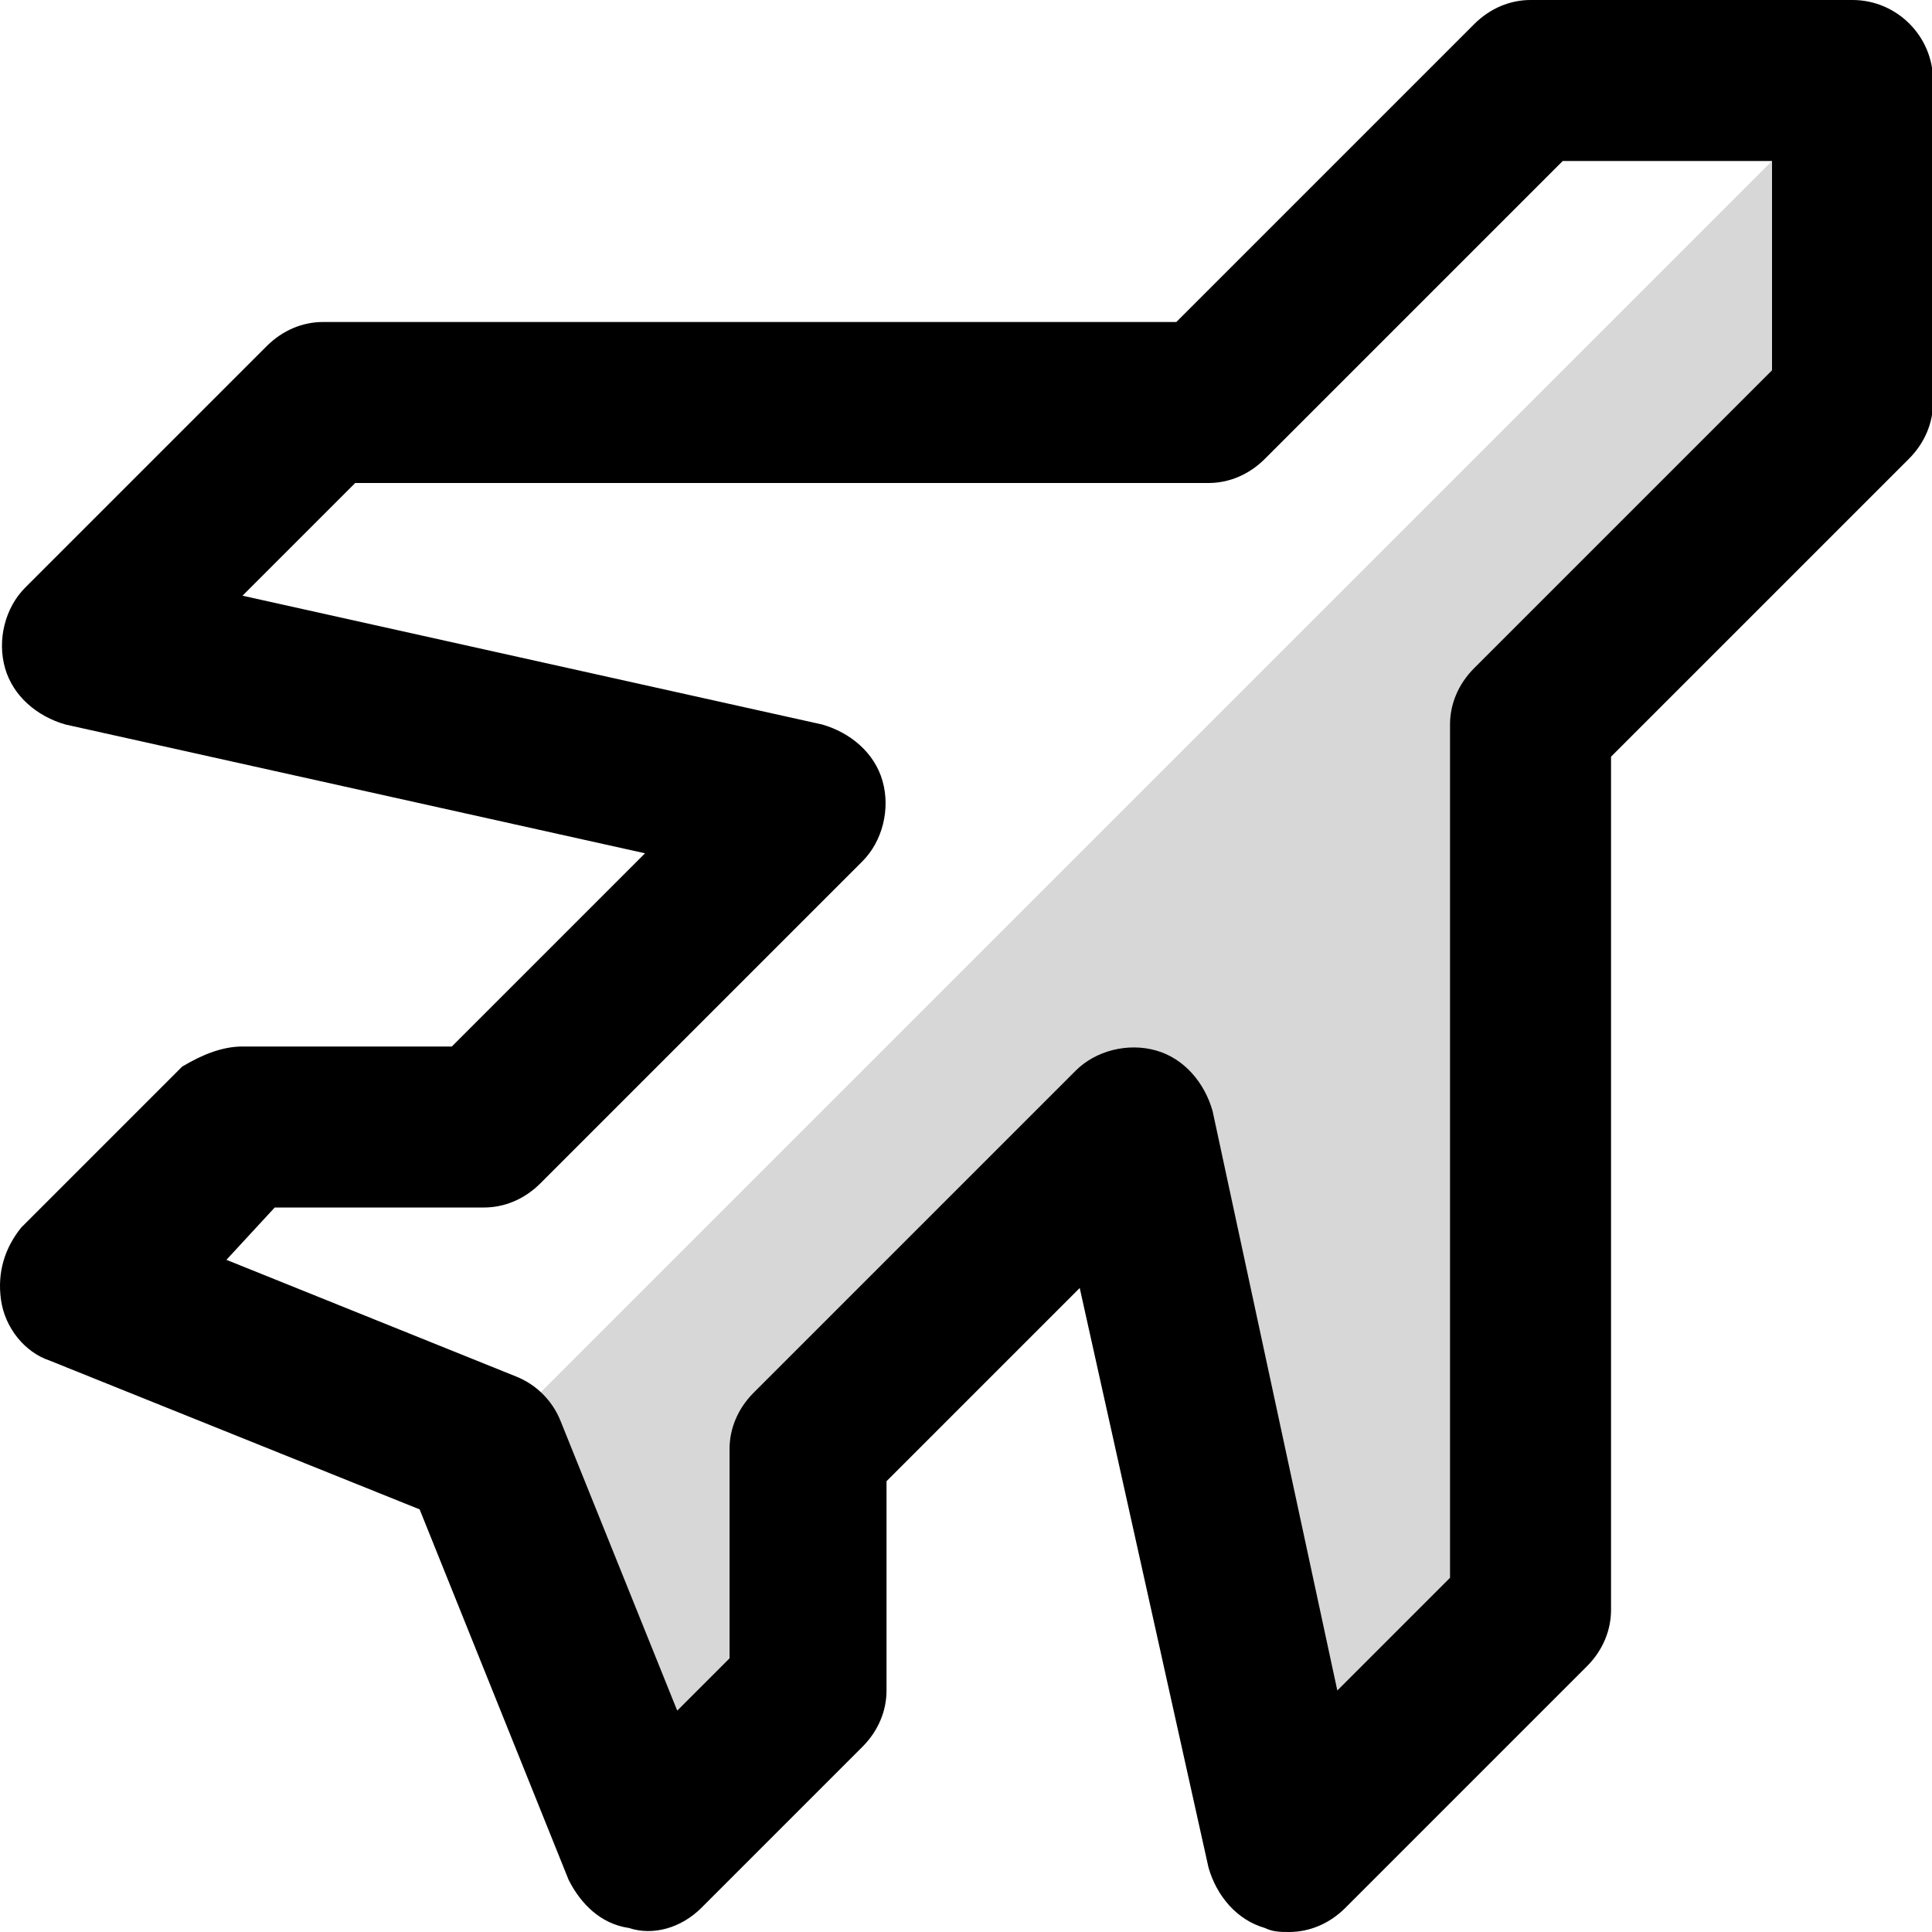 <svg class="svg-icon" style="width: 1em; height: 1em;vertical-align: middle;fill: currentColor;overflow: hidden;" viewBox="0 0 1024 1024" version="1.1" xmlns="http://www.w3.org/2000/svg"><path d="M256.544 768l85.333 213.333 85.333-85.333v-128l170.667-170.667 85.333 384 128-128V384l170.667-170.667V42.667z" opacity=".16" /><path d="M683.21 1024c-4.267 0-8.533 0-12.8-2.133-14.933-4.267-25.6-17.067-29.867-32L572.277 682.667 469.877 785.067V896c0 10.667-4.267 21.333-12.8 29.867l-85.333 85.333c-10.667 10.667-25.6 14.933-38.4 10.667-14.933-2.133-25.6-12.8-32-25.6l-78.933-196.267-196.267-78.933C13.344 716.8 2.677 704 0.544 689.067c-2.133-14.933 2.133-27.733 10.667-38.4l85.333-85.333c10.667-6.4 21.333-10.667 32-10.667h110.933l102.4-102.4L34.677 384c-14.933-4.267-27.733-14.933-32-29.867-4.267-14.933 0-32 10.667-42.667l128-128C149.877 174.933 160.544 170.667 171.21 170.667h452.267L781.344 12.8c8.533-8.533 19.2-12.8 29.867-12.8h170.667c23.467 0 42.667 19.2 42.667 42.667v170.667c0 10.667-4.267 21.333-12.8 29.867L853.877 401.067V853.333c0 10.667-4.267 21.333-12.8 29.867l-128 128c-8.533 8.533-19.2 12.8-29.867 12.8zM120.01 667.733l153.6 61.867c10.667 4.267 19.2 12.8 23.467 23.467l61.867 153.6 27.733-27.733V768c0-10.667 4.267-21.333 12.8-29.867l170.667-170.667c10.667-10.667 27.733-14.933 42.667-10.667 14.933 4.267 25.6 17.067 29.867 32L708.81 896l59.733-59.733V384c0-10.667 4.267-21.333 12.8-29.867L939.21 196.267V85.333h-110.933l-157.867 157.867c-8.533 8.533-19.2 12.8-29.867 12.8H188.277L128.544 315.733 435.744 384c14.933 4.267 27.733 14.933 32 29.867 4.267 14.933 0 32-10.667 42.667l-170.667 170.667c-8.533 8.533-19.2 12.8-29.867 12.8H145.61l-25.6 27.733z"  /></svg>